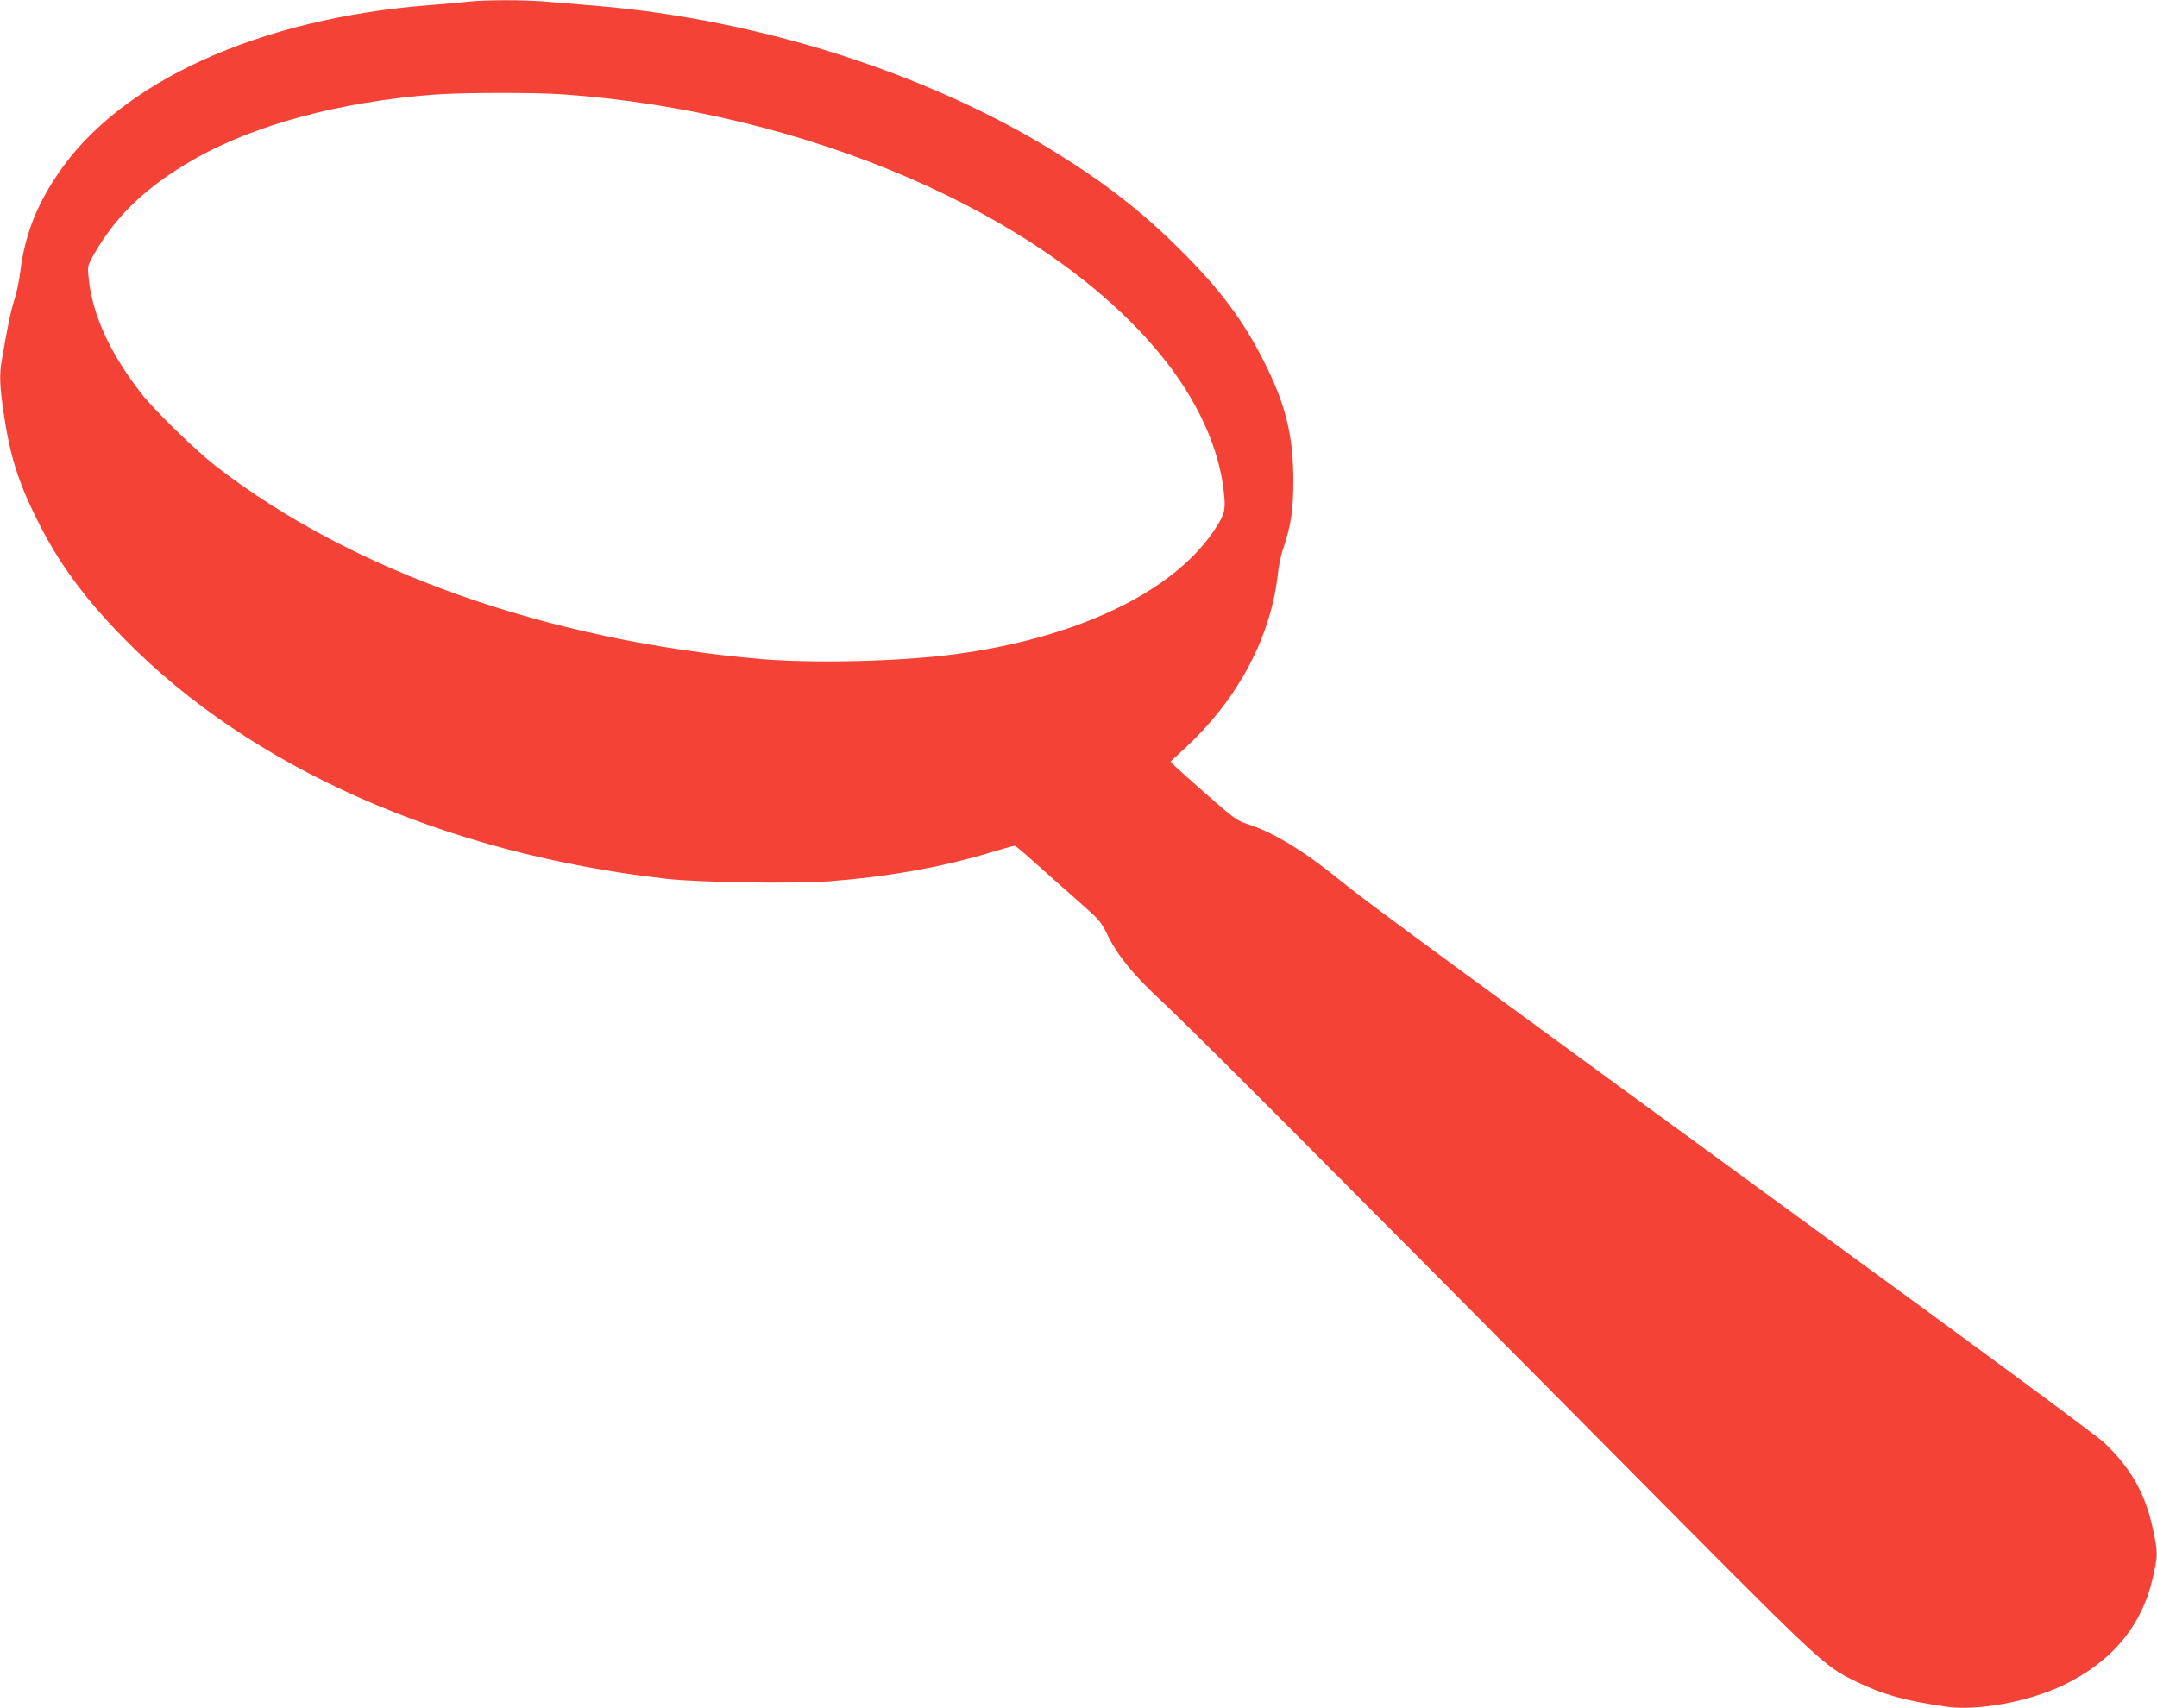<?xml version="1.0" standalone="no"?>
<!DOCTYPE svg PUBLIC "-//W3C//DTD SVG 20010904//EN"
 "http://www.w3.org/TR/2001/REC-SVG-20010904/DTD/svg10.dtd">
<svg version="1.0" xmlns="http://www.w3.org/2000/svg"
 width="1280pt" height="1014pt" viewBox="0 0 1280 1014"
 preserveAspectRatio="xMidYMid meet">
<g transform="translate(0,1014) scale(0.1,-0.1)"
fill="#f44336" stroke="none">
<path d="M2775 10130 c-38 -5 -137 -13 -220 -20 -1014 -77 -1845 -454 -2214
-1006 -128 -190 -195 -366 -221 -579 -6 -49 -22 -126 -36 -169 -22 -70 -39
-153 -74 -357 -14 -81 -12 -148 10 -299 37 -255 84 -411 195 -635 130 -263
280 -469 524 -718 751 -766 1904 -1275 3216 -1423 192 -22 760 -30 964 -15
356 28 666 83 958 171 73 22 138 40 144 40 6 0 56 -42 112 -93 56 -50 169
-151 250 -222 144 -126 149 -132 192 -220 59 -119 153 -234 316 -385 159 -147
972 -962 2638 -2643 1305 -1317 1288 -1301 1486 -1398 161 -78 287 -113 536
-149 180 -26 483 29 685 124 293 139 474 354 539 641 31 136 31 148 1 288 -45
211 -128 359 -288 513 -34 34 -756 567 -1603 1184 -2435 1777 -2771 2024
-2915 2141 -229 187 -409 297 -570 349 -58 18 -82 36 -230 166 -91 80 -178
158 -195 174 l-29 30 94 87 c313 293 506 661 545 1043 4 36 17 97 30 135 47
140 60 229 60 410 -1 261 -47 449 -175 700 -124 246 -261 429 -499 665 -222
222 -446 396 -746 581 -753 465 -1747 782 -2710 864 -99 8 -234 19 -300 25
-136 12 -365 11 -470 0z m565 -550 c1447 -102 2852 -710 3536 -1532 228 -274
366 -576 389 -854 8 -88 -1 -115 -67 -212 -248 -362 -817 -631 -1538 -726
-321 -42 -828 -54 -1140 -28 -1269 109 -2437 522 -3240 1146 -121 94 -363 330
-442 431 -188 242 -293 473 -313 695 -6 64 -5 66 42 147 129 220 306 387 578
544 359 207 874 346 1435 388 165 12 590 13 760 1z"/>
</g>
</svg>
